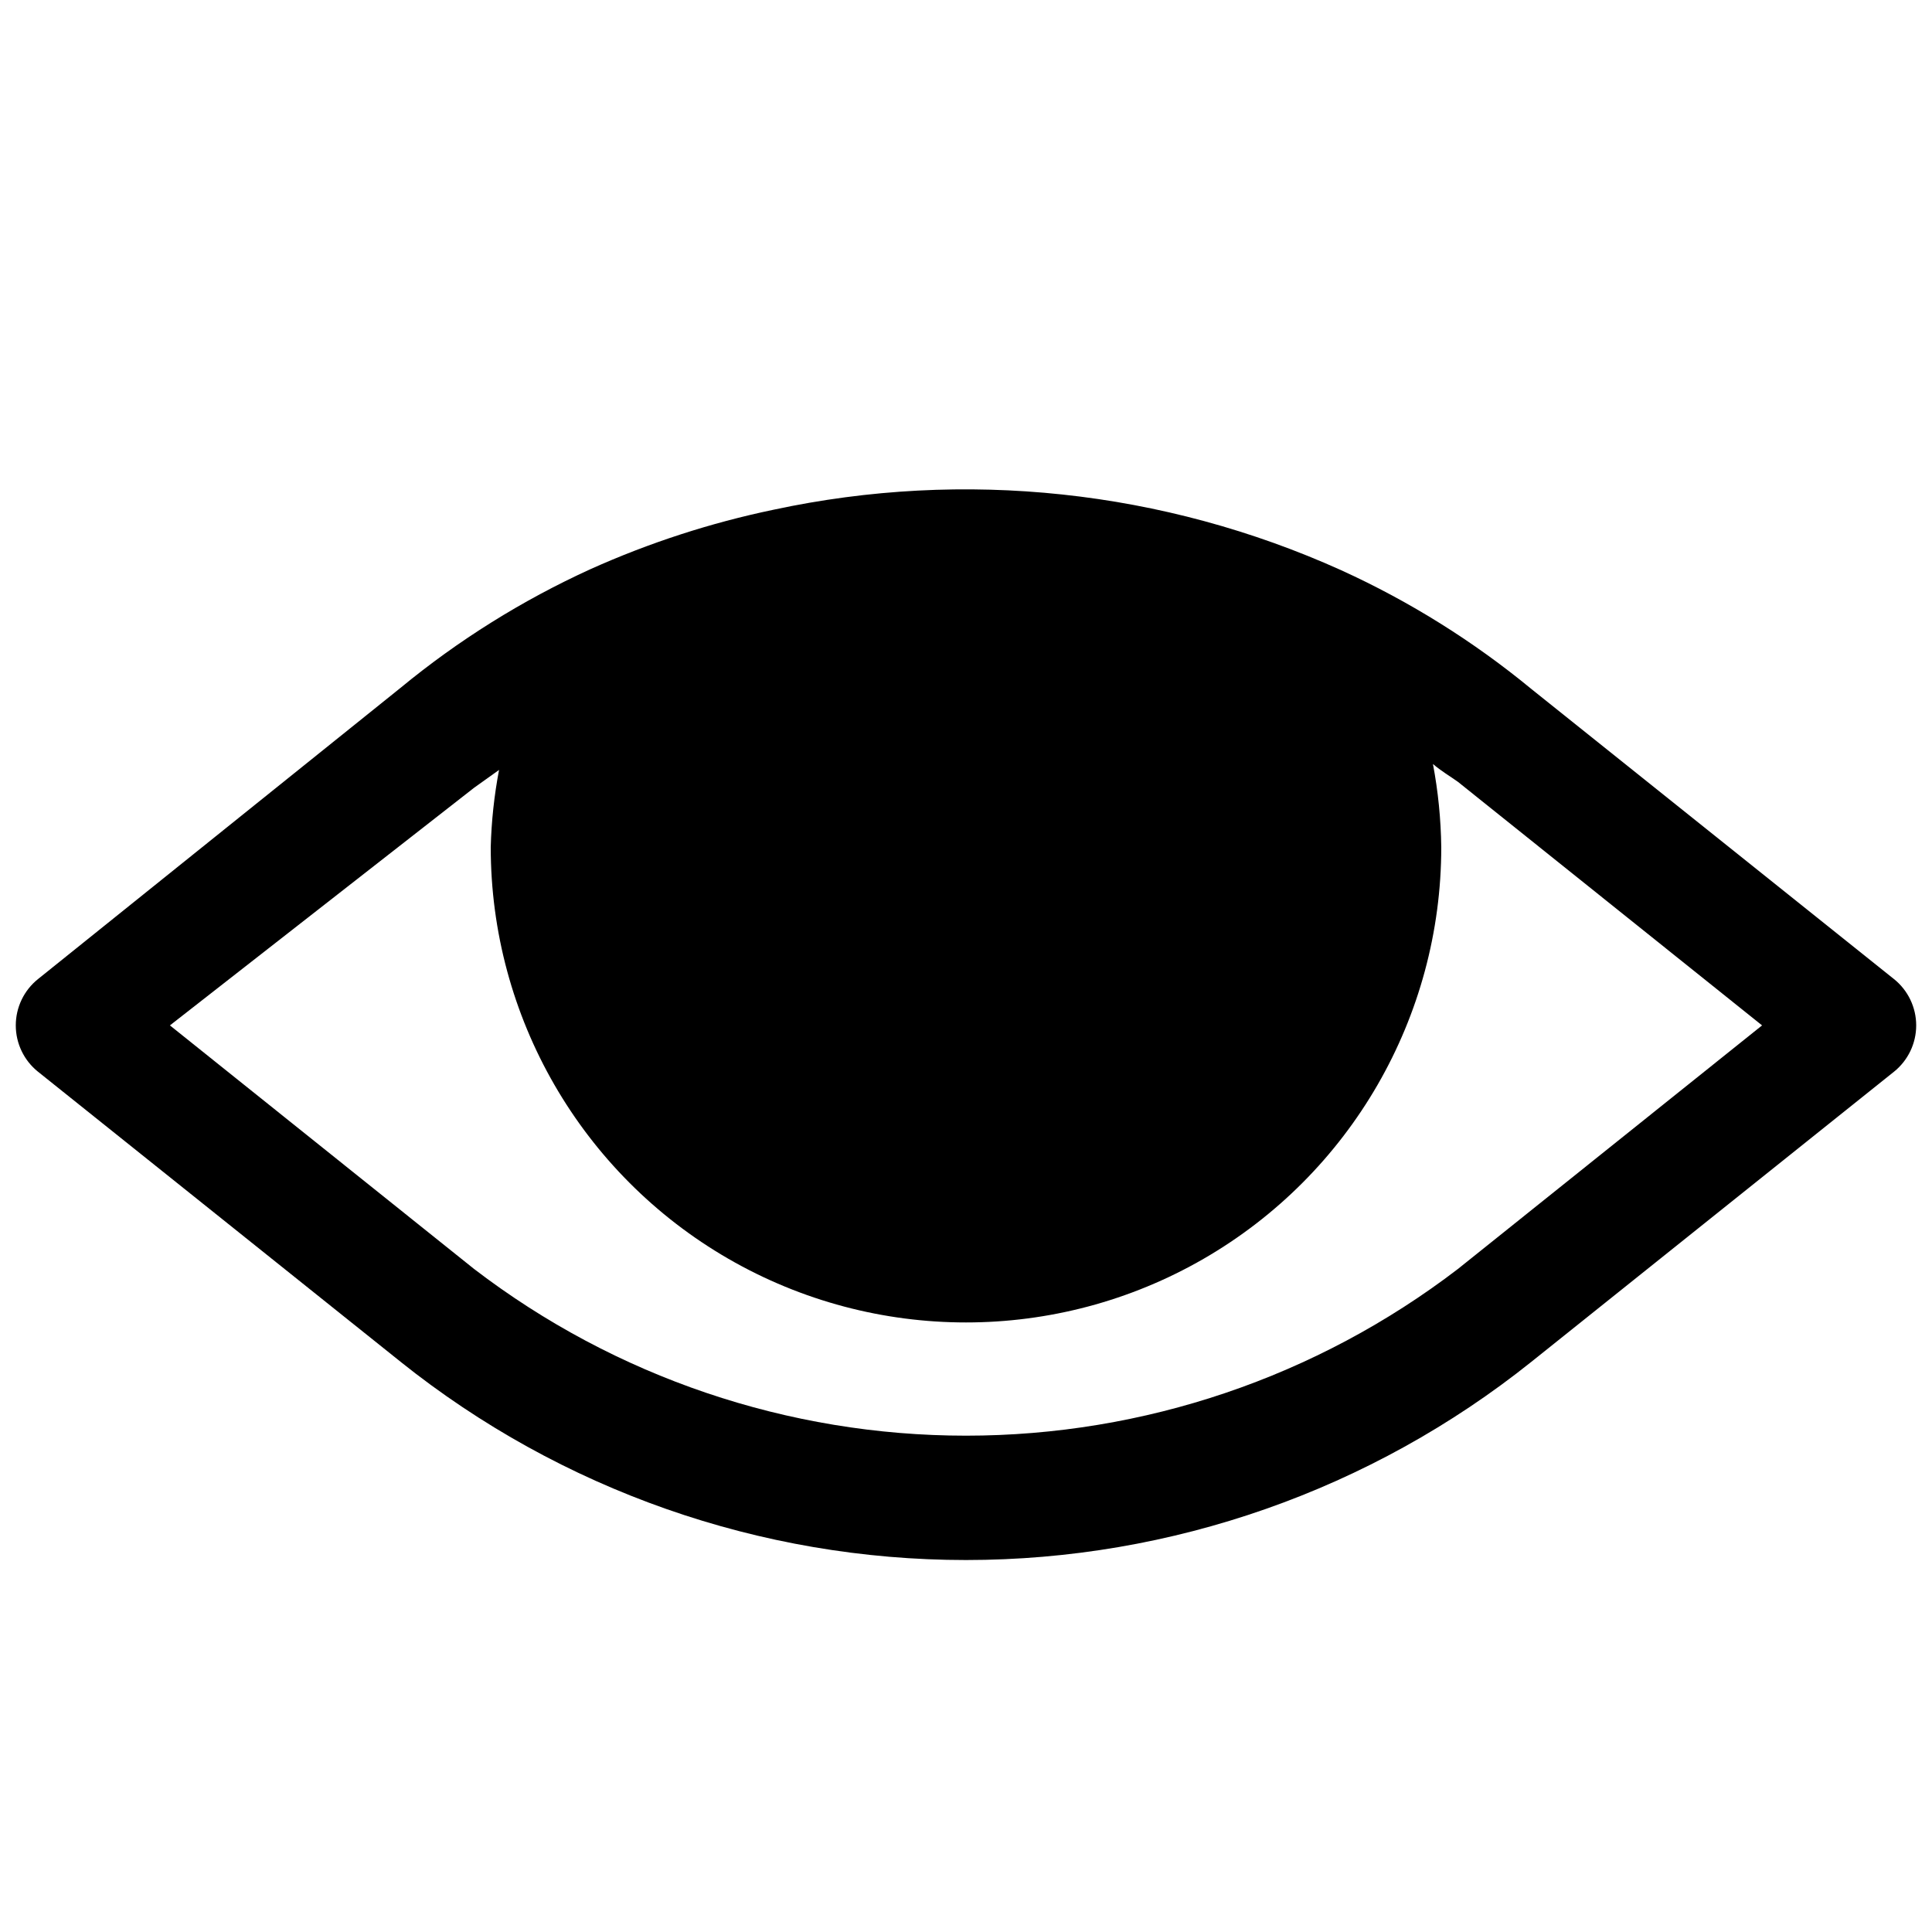 <?xml version="1.0" encoding="UTF-8"?>
<!-- Uploaded to: ICON Repo, www.iconrepo.com, Generator: ICON Repo Mixer Tools -->
<svg width="800px" height="800px" version="1.1" viewBox="144 144 512 512" xmlns="http://www.w3.org/2000/svg">
 <defs>
  <clipPath id="a">
   <path d="m148.09 273h503.81v285h-503.81z"/>
  </clipPath>
 </defs>
 <g clip-path="url(#a)">
  <path d="m645.92 403.46-96.039-76.828c-15.348-12.652-32.285-23.238-50.383-31.488-47.164-21.301-99.914-26.93-150.51-16.059-16.688 3.481-32.945 8.758-48.492 15.742-18.098 8.25-35.035 18.836-50.383 31.488l-96.035 77.145c-3.727 2.988-5.894 7.508-5.894 12.281 0 4.777 2.168 9.293 5.894 12.281l96.039 76.832h-0.004c42.547 34.031 95.402 52.57 149.89 52.57 54.48 0 107.34-18.539 149.88-52.57l96.039-76.832c3.723-2.988 5.891-7.504 5.891-12.281 0-4.773-2.168-9.293-5.891-12.281zm-115.56 76.832c-37.418 28.648-83.234 44.176-130.36 44.176-47.129 0-92.945-15.527-130.36-44.176l-80.609-64.551 80.609-62.977 6.613-4.723c-1.285 6.754-2.023 13.598-2.203 20.469 0 44.996 24.004 86.578 62.977 109.08 38.969 22.496 86.98 22.496 125.95 0 38.969-22.5 62.973-64.082 62.973-109.08-0.094-7.398-0.828-14.773-2.203-22.043 2.203 1.891 4.41 3.148 6.613 4.723l80.609 64.551z"/>
 </g>
</svg>